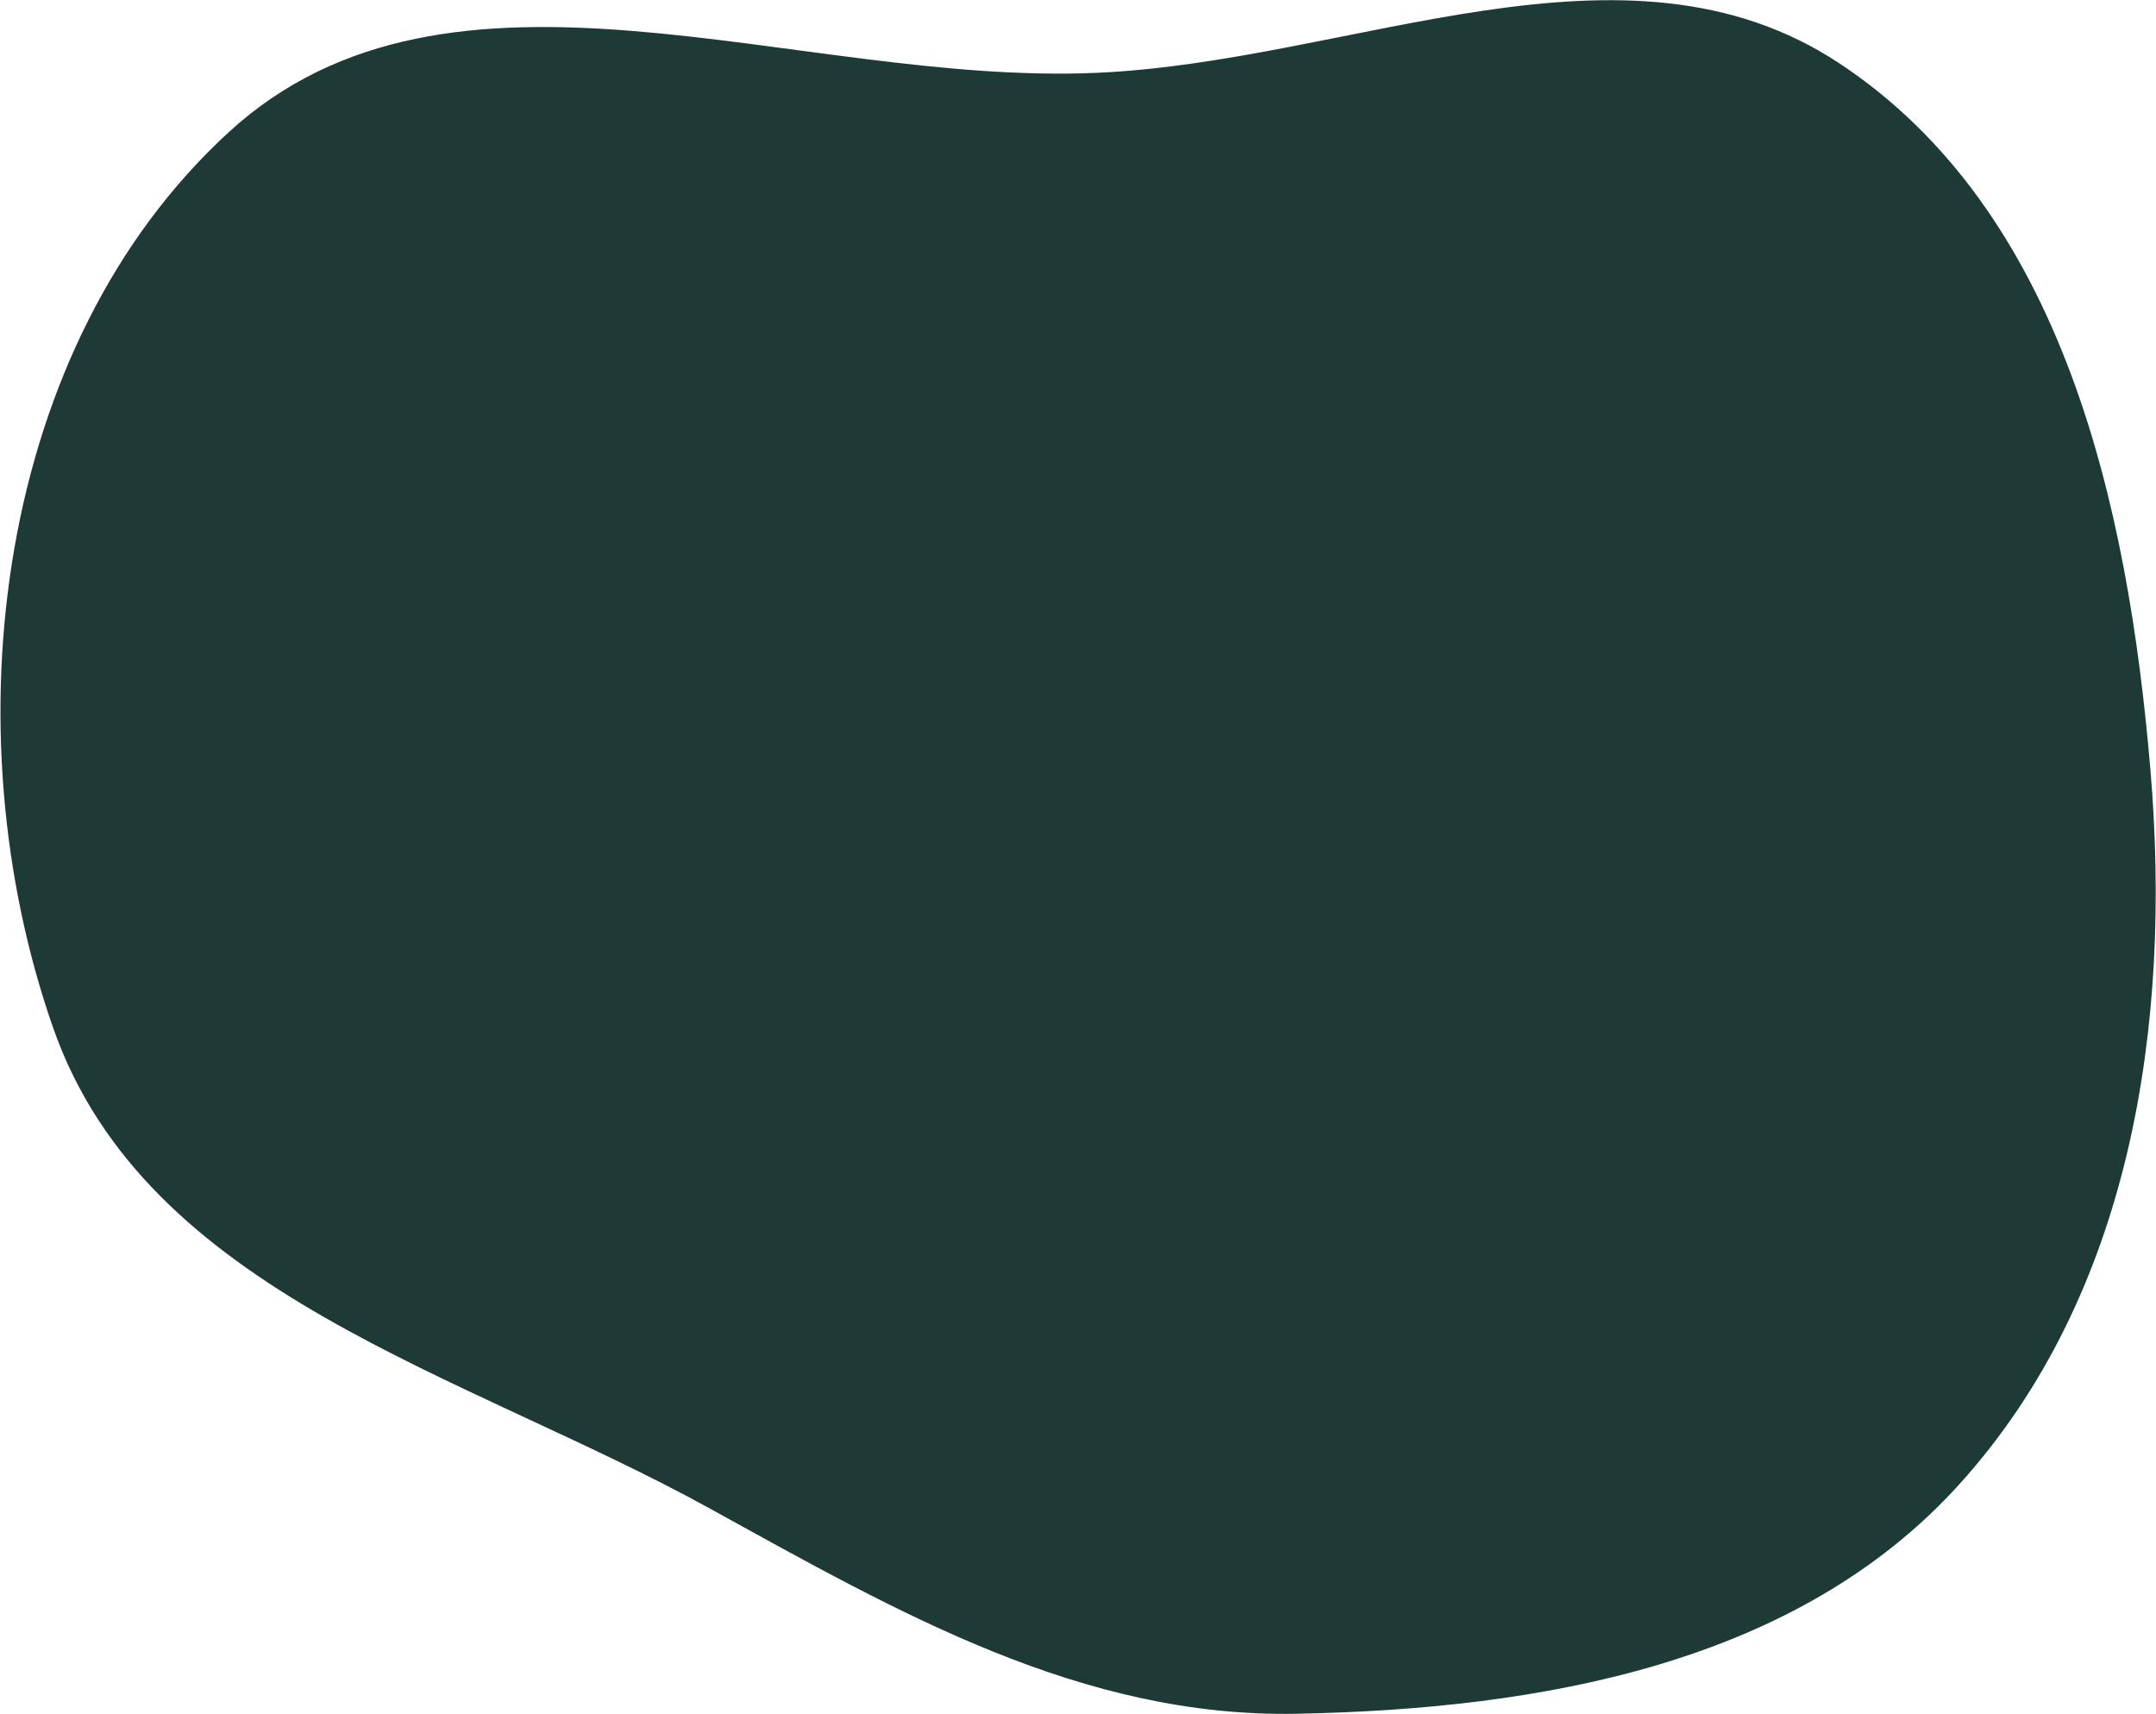 <?xml version="1.0" encoding="UTF-8"?> <svg xmlns="http://www.w3.org/2000/svg" width="2753" height="2188" viewBox="0 0 2753 2188" fill="none"><path fill-rule="evenodd" clip-rule="evenodd" d="M2745.91 983.154C2773.44 1309 2721.3 1652.25 2501.93 1894.76C2293.88 2124.76 1966.33 2181.69 1656.26 2187.77C1381.29 2193.17 1147.83 2058.86 906.991 1926.08C591.435 1752.1 186.748 1652.13 67.805 1311.98C-65.491 930.797 -5.445 441.182 292.384 168.475C575.872 -91.101 1015.03 109.393 1399.05 93.025C1727.84 79.011 2074.11 -100.612 2348.66 80.833C2633.67 269.197 2717.15 642.732 2745.91 983.154Z" fill="#1D3A36"></path></svg> 